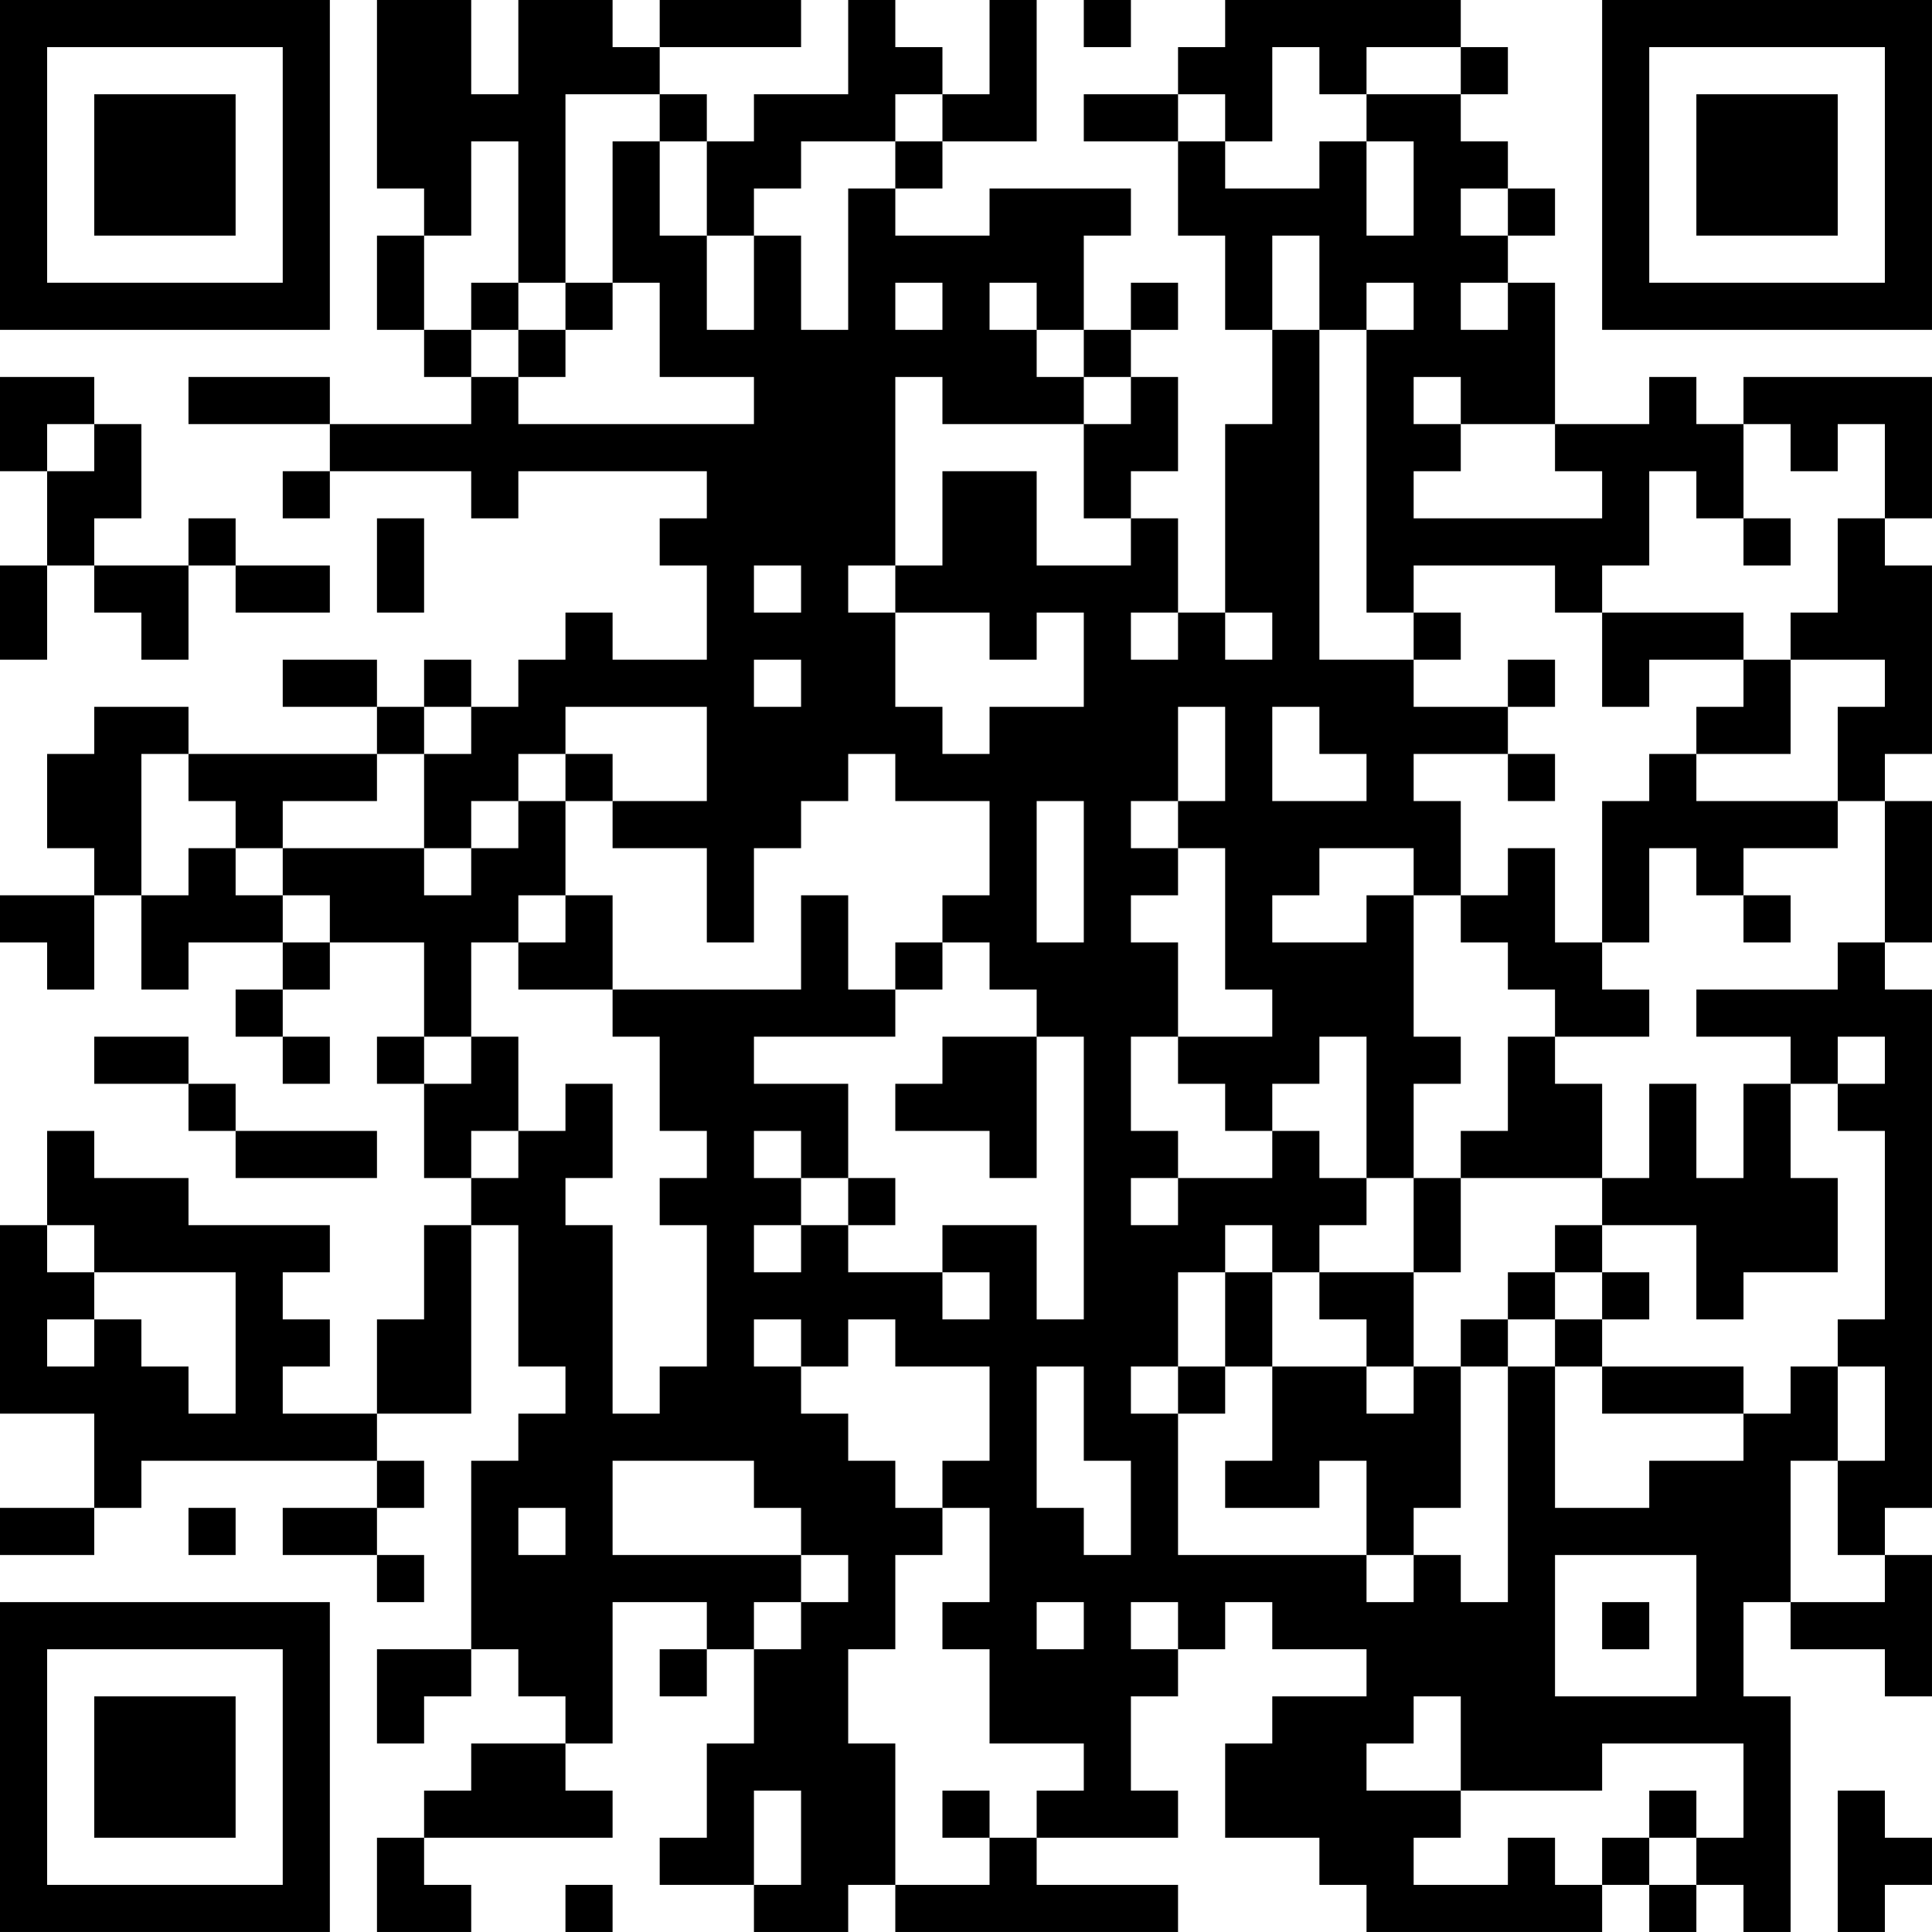 <?xml version="1.0" encoding="UTF-8"?>
<svg xmlns="http://www.w3.org/2000/svg" version="1.1" width="400" height="400" viewBox="0 0 400 400"><rect x="0" y="0" width="400" height="400" fill="#ffffff"/><g transform="scale(9.756)"><g transform="translate(0,0)"><path fill-rule="evenodd" d="M8 0L8 4L9 4L9 5L8 5L8 7L9 7L9 8L10 8L10 9L7 9L7 8L4 8L4 9L7 9L7 10L6 10L6 11L7 11L7 10L10 10L10 11L11 11L11 10L15 10L15 11L14 11L14 12L15 12L15 14L13 14L13 13L12 13L12 14L11 14L11 15L10 15L10 14L9 14L9 15L8 15L8 14L6 14L6 15L8 15L8 16L4 16L4 15L2 15L2 16L1 16L1 18L2 18L2 19L0 19L0 20L1 20L1 21L2 21L2 19L3 19L3 21L4 21L4 20L6 20L6 21L5 21L5 22L6 22L6 23L7 23L7 22L6 22L6 21L7 21L7 20L9 20L9 22L8 22L8 23L9 23L9 25L10 25L10 26L9 26L9 28L8 28L8 30L6 30L6 29L7 29L7 28L6 28L6 27L7 27L7 26L4 26L4 25L2 25L2 24L1 24L1 26L0 26L0 30L2 30L2 32L0 32L0 33L2 33L2 32L3 32L3 31L8 31L8 32L6 32L6 33L8 33L8 34L9 34L9 33L8 33L8 32L9 32L9 31L8 31L8 30L10 30L10 26L11 26L11 29L12 29L12 30L11 30L11 31L10 31L10 35L8 35L8 37L9 37L9 36L10 36L10 35L11 35L11 36L12 36L12 37L10 37L10 38L9 38L9 39L8 39L8 41L10 41L10 40L9 40L9 39L13 39L13 38L12 38L12 37L13 37L13 34L15 34L15 35L14 35L14 36L15 36L15 35L16 35L16 37L15 37L15 39L14 39L14 40L16 40L16 41L18 41L18 40L19 40L19 41L25 41L25 40L22 40L22 39L25 39L25 38L24 38L24 36L25 36L25 35L26 35L26 34L27 34L27 35L29 35L29 36L27 36L27 37L26 37L26 39L28 39L28 40L29 40L29 41L34 41L34 40L35 40L35 41L36 41L36 40L37 40L37 41L38 41L38 36L37 36L37 34L38 34L38 35L40 35L40 36L41 36L41 33L40 33L40 32L41 32L41 21L40 21L40 20L41 20L41 17L40 17L40 16L41 16L41 12L40 12L40 11L41 11L41 8L37 8L37 9L36 9L36 8L35 8L35 9L33 9L33 6L32 6L32 5L33 5L33 4L32 4L32 3L31 3L31 2L32 2L32 1L31 1L31 0L26 0L26 1L25 1L25 2L23 2L23 3L25 3L25 5L26 5L26 7L27 7L27 9L26 9L26 13L25 13L25 11L24 11L24 10L25 10L25 8L24 8L24 7L25 7L25 6L24 6L24 7L23 7L23 5L24 5L24 4L21 4L21 5L19 5L19 4L20 4L20 3L22 3L22 0L21 0L21 2L20 2L20 1L19 1L19 0L18 0L18 2L16 2L16 3L15 3L15 2L14 2L14 1L17 1L17 0L14 0L14 1L13 1L13 0L11 0L11 2L10 2L10 0ZM23 0L23 1L24 1L24 0ZM27 1L27 3L26 3L26 2L25 2L25 3L26 3L26 4L28 4L28 3L29 3L29 5L30 5L30 3L29 3L29 2L31 2L31 1L29 1L29 2L28 2L28 1ZM12 2L12 6L11 6L11 3L10 3L10 5L9 5L9 7L10 7L10 8L11 8L11 9L16 9L16 8L14 8L14 6L13 6L13 3L14 3L14 5L15 5L15 7L16 7L16 5L17 5L17 7L18 7L18 4L19 4L19 3L20 3L20 2L19 2L19 3L17 3L17 4L16 4L16 5L15 5L15 3L14 3L14 2ZM31 4L31 5L32 5L32 4ZM27 5L27 7L28 7L28 14L30 14L30 15L32 15L32 16L30 16L30 17L31 17L31 19L30 19L30 18L28 18L28 19L27 19L27 20L29 20L29 19L30 19L30 22L31 22L31 23L30 23L30 25L29 25L29 22L28 22L28 23L27 23L27 24L26 24L26 23L25 23L25 22L27 22L27 21L26 21L26 18L25 18L25 17L26 17L26 15L25 15L25 17L24 17L24 18L25 18L25 19L24 19L24 20L25 20L25 22L24 22L24 24L25 24L25 25L24 25L24 26L25 26L25 25L27 25L27 24L28 24L28 25L29 25L29 26L28 26L28 27L27 27L27 26L26 26L26 27L25 27L25 29L24 29L24 30L25 30L25 33L29 33L29 34L30 34L30 33L31 33L31 34L32 34L32 29L33 29L33 32L35 32L35 31L37 31L37 30L38 30L38 29L39 29L39 31L38 31L38 34L40 34L40 33L39 33L39 31L40 31L40 29L39 29L39 28L40 28L40 24L39 24L39 23L40 23L40 22L39 22L39 23L38 23L38 22L36 22L36 21L39 21L39 20L40 20L40 17L39 17L39 15L40 15L40 14L38 14L38 13L39 13L39 11L40 11L40 9L39 9L39 10L38 10L38 9L37 9L37 11L36 11L36 10L35 10L35 12L34 12L34 13L33 13L33 12L30 12L30 13L29 13L29 7L30 7L30 6L29 6L29 7L28 7L28 5ZM10 6L10 7L11 7L11 8L12 8L12 7L13 7L13 6L12 6L12 7L11 7L11 6ZM19 6L19 7L20 7L20 6ZM21 6L21 7L22 7L22 8L23 8L23 9L20 9L20 8L19 8L19 12L18 12L18 13L19 13L19 15L20 15L20 16L21 16L21 15L23 15L23 13L22 13L22 14L21 14L21 13L19 13L19 12L20 12L20 10L22 10L22 12L24 12L24 11L23 11L23 9L24 9L24 8L23 8L23 7L22 7L22 6ZM31 6L31 7L32 7L32 6ZM0 8L0 10L1 10L1 12L0 12L0 14L1 14L1 12L2 12L2 13L3 13L3 14L4 14L4 12L5 12L5 13L7 13L7 12L5 12L5 11L4 11L4 12L2 12L2 11L3 11L3 9L2 9L2 8ZM30 8L30 9L31 9L31 10L30 10L30 11L34 11L34 10L33 10L33 9L31 9L31 8ZM1 9L1 10L2 10L2 9ZM8 11L8 13L9 13L9 11ZM37 11L37 12L38 12L38 11ZM16 12L16 13L17 13L17 12ZM24 13L24 14L25 14L25 13ZM26 13L26 14L27 14L27 13ZM30 13L30 14L31 14L31 13ZM34 13L34 15L35 15L35 14L37 14L37 15L36 15L36 16L35 16L35 17L34 17L34 20L33 20L33 18L32 18L32 19L31 19L31 20L32 20L32 21L33 21L33 22L32 22L32 24L31 24L31 25L30 25L30 27L28 27L28 28L29 28L29 29L27 29L27 27L26 27L26 29L25 29L25 30L26 30L26 29L27 29L27 31L26 31L26 32L28 32L28 31L29 31L29 33L30 33L30 32L31 32L31 29L32 29L32 28L33 28L33 29L34 29L34 30L37 30L37 29L34 29L34 28L35 28L35 27L34 27L34 26L36 26L36 28L37 28L37 27L39 27L39 25L38 25L38 23L37 23L37 25L36 25L36 23L35 23L35 25L34 25L34 23L33 23L33 22L35 22L35 21L34 21L34 20L35 20L35 18L36 18L36 19L37 19L37 20L38 20L38 19L37 19L37 18L39 18L39 17L36 17L36 16L38 16L38 14L37 14L37 13ZM16 14L16 15L17 15L17 14ZM32 14L32 15L33 15L33 14ZM9 15L9 16L8 16L8 17L6 17L6 18L5 18L5 17L4 17L4 16L3 16L3 19L4 19L4 18L5 18L5 19L6 19L6 20L7 20L7 19L6 19L6 18L9 18L9 19L10 19L10 18L11 18L11 17L12 17L12 19L11 19L11 20L10 20L10 22L9 22L9 23L10 23L10 22L11 22L11 24L10 24L10 25L11 25L11 24L12 24L12 23L13 23L13 25L12 25L12 26L13 26L13 30L14 30L14 29L15 29L15 26L14 26L14 25L15 25L15 24L14 24L14 22L13 22L13 21L17 21L17 19L18 19L18 21L19 21L19 22L16 22L16 23L18 23L18 25L17 25L17 24L16 24L16 25L17 25L17 26L16 26L16 27L17 27L17 26L18 26L18 27L20 27L20 28L21 28L21 27L20 27L20 26L22 26L22 28L23 28L23 22L22 22L22 21L21 21L21 20L20 20L20 19L21 19L21 17L19 17L19 16L18 16L18 17L17 17L17 18L16 18L16 20L15 20L15 18L13 18L13 17L15 17L15 15L12 15L12 16L11 16L11 17L10 17L10 18L9 18L9 16L10 16L10 15ZM27 15L27 17L29 17L29 16L28 16L28 15ZM12 16L12 17L13 17L13 16ZM32 16L32 17L33 17L33 16ZM22 17L22 20L23 20L23 17ZM12 19L12 20L11 20L11 21L13 21L13 19ZM19 20L19 21L20 21L20 20ZM2 22L2 23L4 23L4 24L5 24L5 25L8 25L8 24L5 24L5 23L4 23L4 22ZM20 22L20 23L19 23L19 24L21 24L21 25L22 25L22 22ZM18 25L18 26L19 26L19 25ZM31 25L31 27L30 27L30 29L29 29L29 30L30 30L30 29L31 29L31 28L32 28L32 27L33 27L33 28L34 28L34 27L33 27L33 26L34 26L34 25ZM1 26L1 27L2 27L2 28L1 28L1 29L2 29L2 28L3 28L3 29L4 29L4 30L5 30L5 27L2 27L2 26ZM16 28L16 29L17 29L17 30L18 30L18 31L19 31L19 32L20 32L20 33L19 33L19 35L18 35L18 37L19 37L19 40L21 40L21 39L22 39L22 38L23 38L23 37L21 37L21 35L20 35L20 34L21 34L21 32L20 32L20 31L21 31L21 29L19 29L19 28L18 28L18 29L17 29L17 28ZM22 29L22 32L23 32L23 33L24 33L24 31L23 31L23 29ZM13 31L13 33L17 33L17 34L16 34L16 35L17 35L17 34L18 34L18 33L17 33L17 32L16 32L16 31ZM4 32L4 33L5 33L5 32ZM11 32L11 33L12 33L12 32ZM33 33L33 36L36 36L36 33ZM22 34L22 35L23 35L23 34ZM24 34L24 35L25 35L25 34ZM34 34L34 35L35 35L35 34ZM30 36L30 37L29 37L29 38L31 38L31 39L30 39L30 40L32 40L32 39L33 39L33 40L34 40L34 39L35 39L35 40L36 40L36 39L37 39L37 37L34 37L34 38L31 38L31 36ZM16 38L16 40L17 40L17 38ZM20 38L20 39L21 39L21 38ZM35 38L35 39L36 39L36 38ZM39 38L39 41L40 41L40 40L41 40L41 39L40 39L40 38ZM12 40L12 41L13 41L13 40ZM0 0L0 7L7 7L7 0ZM1 1L1 6L6 6L6 1ZM2 2L2 5L5 5L5 2ZM34 0L34 7L41 7L41 0ZM35 1L35 6L40 6L40 1ZM36 2L36 5L39 5L39 2ZM0 34L0 41L7 41L7 34ZM1 35L1 40L6 40L6 35ZM2 36L2 39L5 39L5 36Z" fill="#000000"/></g></g></svg>
